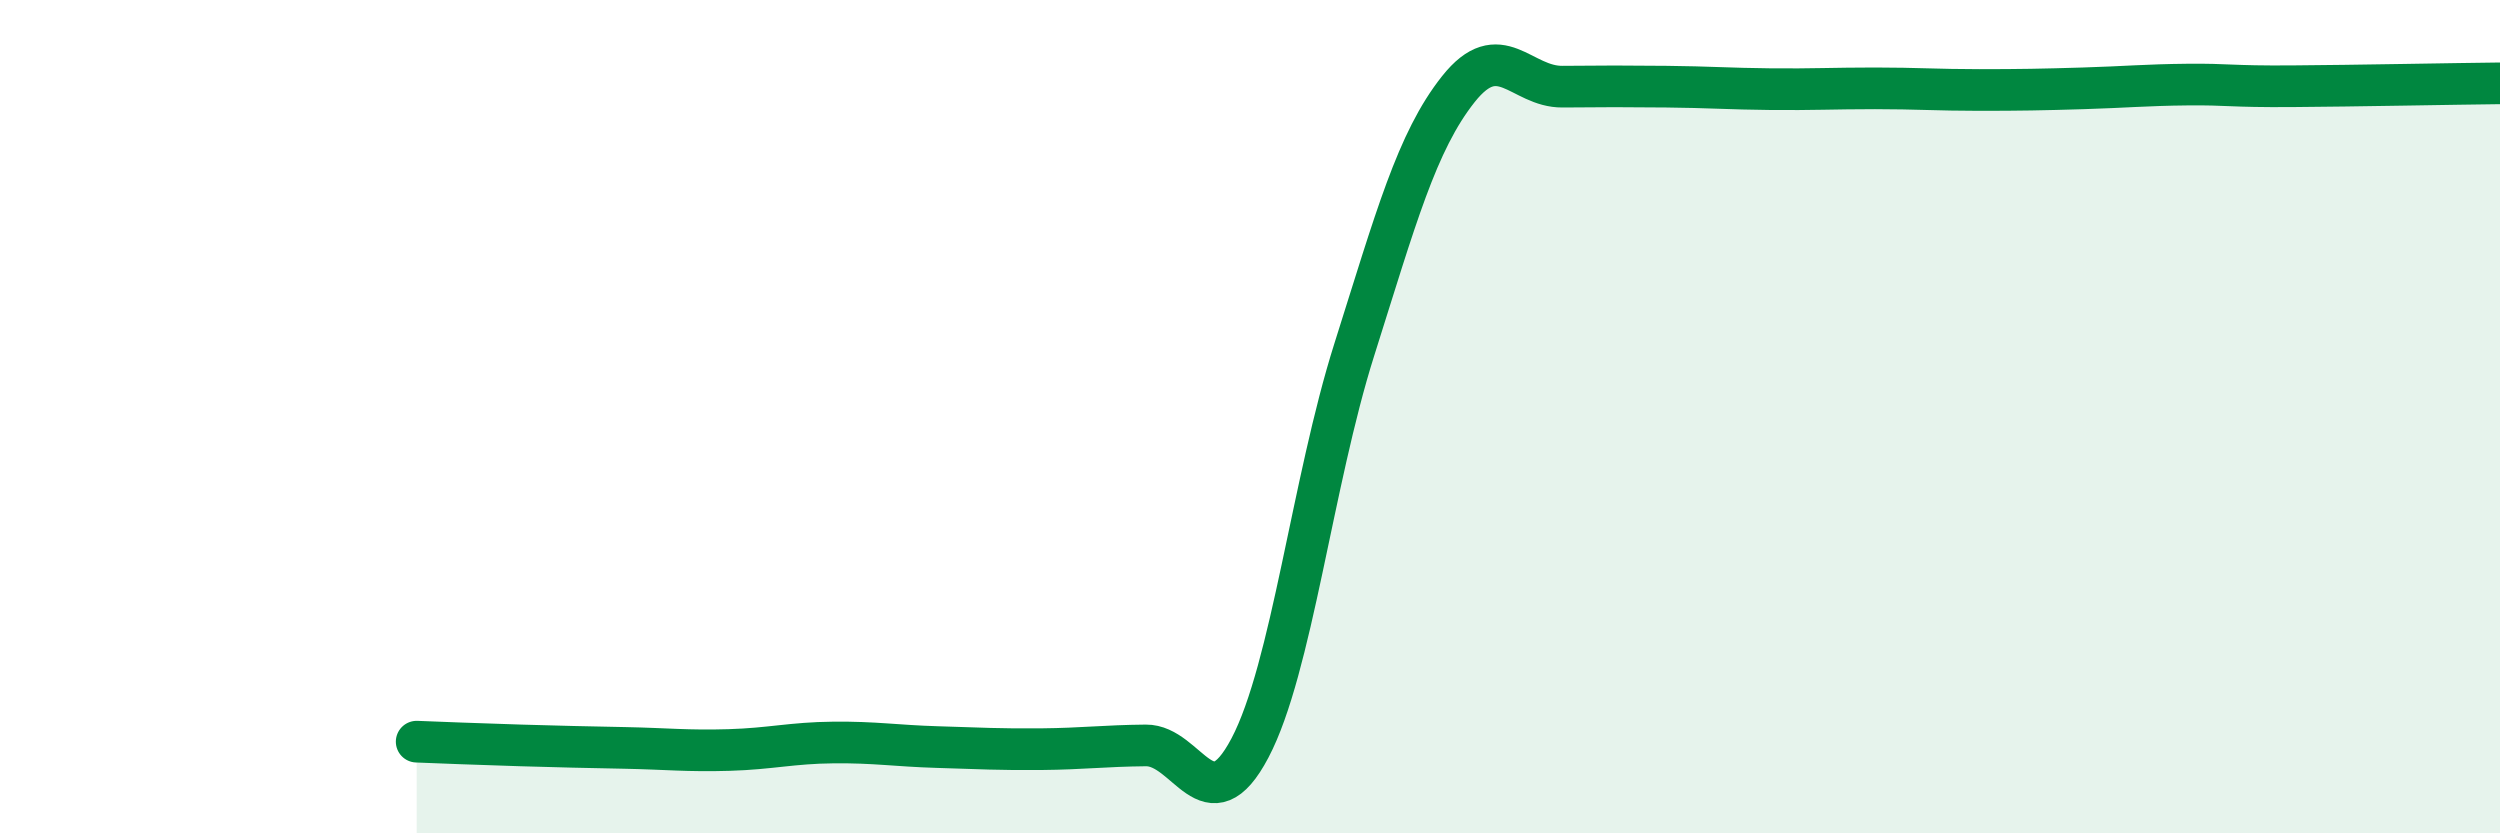 
    <svg width="60" height="20" viewBox="0 0 60 20" xmlns="http://www.w3.org/2000/svg">
      <path
        d="M 10,17.8 C 10.5,17.82 11.5,17.86 12.5,17.89 C 13.5,17.92 14,17.93 15,17.95 C 16,17.97 16.5,18.03 17.5,18 C 18.5,17.97 19,17.83 20,17.82 C 21,17.81 21.5,17.9 22.5,17.93 C 23.5,17.96 24,17.99 25,17.98 C 26,17.97 26.5,17.9 27.5,17.89 C 28.5,17.88 29,19.85 30,17.95 C 31,16.05 31.5,11.56 32.5,8.4 C 33.5,5.24 34,3.4 35,2.14 C 36,0.88 36.5,2.09 37.5,2.08 C 38.5,2.07 39,2.07 40,2.08 C 41,2.09 41.5,2.13 42.5,2.14 C 43.5,2.15 44,2.12 45,2.12 C 46,2.12 46.5,2.16 47.5,2.16 C 48.5,2.16 49,2.15 50,2.12 C 51,2.09 51.5,2.04 52.5,2.03 C 53.5,2.02 53.5,2.08 55,2.07 C 56.5,2.06 59,2.01 60,2L60 20L10 20Z"
        fill="#008740"
        opacity="0.1"
        stroke-linecap="round"
        stroke-linejoin="round"
      />
      <path
        d="M 10,17.8 C 10.5,17.82 11.5,17.86 12.5,17.89 C 13.5,17.92 14,17.93 15,17.95 C 16,17.97 16.5,18.03 17.5,18 C 18.5,17.97 19,17.83 20,17.82 C 21,17.81 21.5,17.9 22.5,17.93 C 23.5,17.96 24,17.99 25,17.98 C 26,17.97 26.5,17.9 27.5,17.89 C 28.5,17.88 29,19.85 30,17.95 C 31,16.05 31.5,11.56 32.5,8.4 C 33.5,5.24 34,3.4 35,2.14 C 36,0.88 36.5,2.09 37.5,2.08 C 38.5,2.07 39,2.07 40,2.08 C 41,2.09 41.5,2.13 42.5,2.14 C 43.5,2.15 44,2.12 45,2.12 C 46,2.12 46.5,2.16 47.5,2.16 C 48.5,2.16 49,2.15 50,2.12 C 51,2.09 51.5,2.04 52.5,2.03 C 53.5,2.02 53.5,2.08 55,2.07 C 56.5,2.06 59,2.01 60,2"
        stroke="#008740"
        stroke-width="1"
        fill="none"
        stroke-linecap="round"
        stroke-linejoin="round"
      />
    </svg>
  